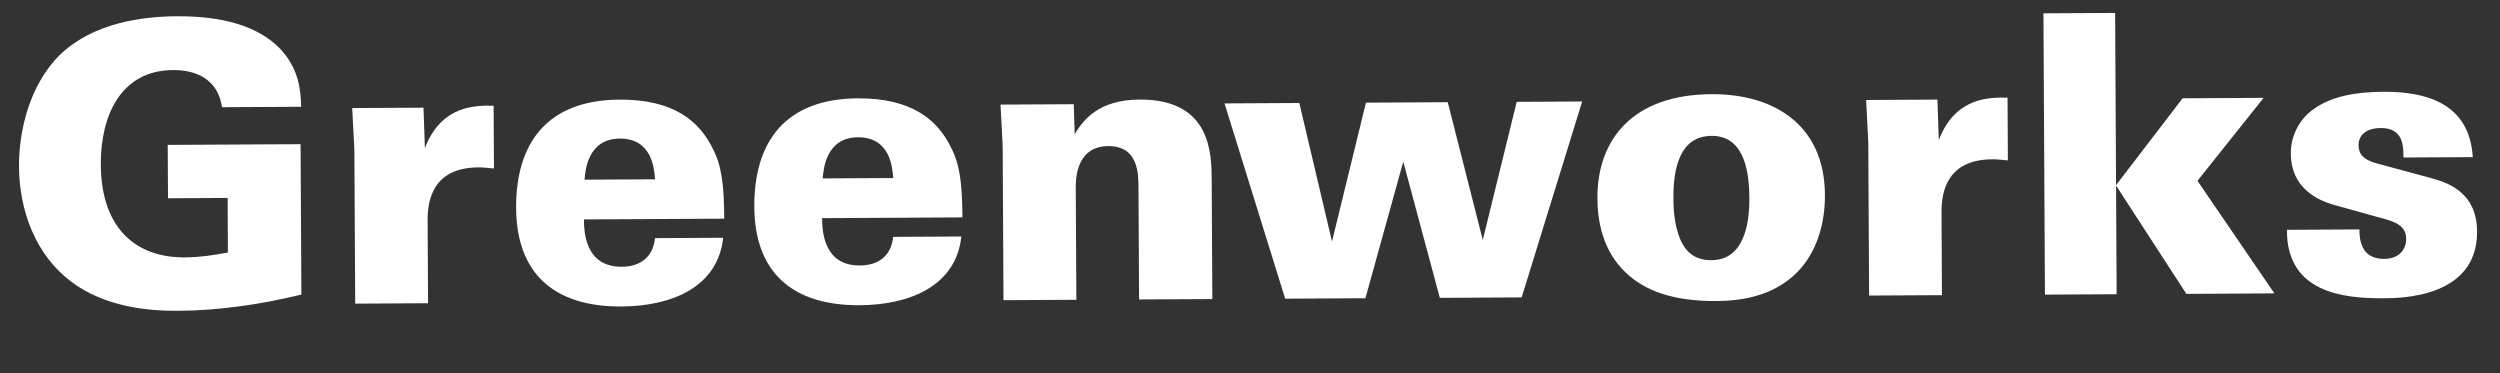 <?xml version="1.0" encoding="UTF-8"?> <svg xmlns="http://www.w3.org/2000/svg" width="308" height="46" viewBox="0 0 308 46" fill="none"><rect x="0" y="0" width="308" height="46" fill="#333333" stroke="none"/><path d="M37.103 13.154L27.359 13.206C26.812 9.609 23.974 8.616 21.334 8.63C14.758 8.666 12.389 14.438 12.42 20.246C12.463 28.358 16.946 31.742 22.753 31.711C24.529 31.702 26.304 31.452 28.078 31.107L28.043 24.387L20.699 24.426L20.663 17.85L37.031 17.763L37.13 36.291C32.097 37.517 26.965 38.265 21.829 38.292C18.085 38.312 12.898 37.764 8.85 34.761C4.416 31.473 2.371 26.012 2.341 20.492C2.319 16.316 3.536 10.502 7.452 6.689C11.559 2.779 17.603 2.026 21.779 2.004C27.203 1.975 31.673 3.103 34.472 5.968C36.982 8.595 37.046 11.475 37.103 13.154ZM43.761 37.407L43.659 18.448L43.392 13.313L52.176 13.266L52.346 18.257C54.382 12.87 58.751 12.991 60.815 13.028L60.856 20.756C59.8 20.665 59.559 20.619 58.935 20.622C53.415 20.651 52.668 24.544 52.682 27.136L52.736 37.359L43.761 37.407ZM89.225 26.94L71.946 27.033C71.953 28.329 71.977 32.889 76.585 32.864C78.985 32.851 80.466 31.595 80.694 29.338L89.094 29.293C88.454 35.345 82.803 37.727 76.563 37.76C68.163 37.805 63.629 33.605 63.586 25.637C63.543 17.573 67.451 12.32 76.331 12.273C83.051 12.237 86.186 14.957 87.836 18.356C88.903 20.414 89.203 22.716 89.225 26.94ZM72.016 22.136L80.704 22.09C80.6 20.698 80.293 17.052 76.357 17.073C72.421 17.094 72.106 20.984 72.016 22.136ZM118.569 26.784L101.289 26.876C101.296 28.172 101.32 32.732 105.928 32.707C108.328 32.695 109.81 31.439 110.038 29.181L118.437 29.137C117.798 35.188 112.146 37.57 105.906 37.604C97.507 37.648 92.972 33.449 92.93 25.481C92.886 17.417 96.794 12.164 105.674 12.116C112.394 12.081 115.529 14.8 117.179 18.199C118.246 20.258 118.546 22.56 118.569 26.784ZM101.359 21.98L110.047 21.933C109.943 20.542 109.636 16.895 105.7 16.916C101.764 16.937 101.449 20.827 101.359 21.98ZM123.631 36.981L123.53 18.021L123.263 12.887L132.286 12.838L132.402 16.534C133.496 14.704 135.404 12.294 140.395 12.267C149.227 12.22 149.263 18.94 149.281 22.252L149.359 36.844L140.335 36.892L140.261 23.068C140.252 21.388 140.234 17.98 136.538 18C132.506 18.021 132.529 22.245 132.533 23.109L132.607 36.933L123.631 36.981ZM158.332 36.796L150.86 12.739L160.076 12.69L164.103 29.757L168.284 12.646L178.363 12.592L182.678 29.562L186.859 12.547L194.923 12.504L187.468 36.64L177.388 36.694L172.882 19.918L168.22 36.743L158.332 36.796ZM196.802 24.446C196.762 17.054 201.293 11.654 210.845 11.603C218.669 11.561 224.786 15.465 224.832 24.009C224.85 27.513 223.861 31.07 221.379 33.579C219.373 35.558 216.405 37.062 211.461 37.088C206.133 37.117 202.671 35.839 200.307 33.596C197.508 30.971 196.817 27.374 196.802 24.446ZM206.162 24.444C206.17 26.028 206.327 28.38 207.344 30.15C208.41 31.968 210.042 32.056 210.858 32.051C214.794 32.03 215.54 27.754 215.522 24.394C215.499 20.218 214.473 16.72 210.873 16.739C206.889 16.76 206.143 20.844 206.162 24.444ZM230.274 36.412L230.172 17.452L229.905 12.318L238.689 12.271L238.86 17.262C240.895 11.875 245.263 11.995 247.328 12.033L247.369 19.76C246.312 19.67 246.072 19.623 245.448 19.627C239.928 19.656 239.181 23.548 239.195 26.14L239.249 36.364L230.274 36.412ZM251.937 36.296L251.752 1.641L260.584 1.594L260.698 22.809L268.897 12.109L278.88 12.056L270.727 22.276L280.209 36.145L269.361 36.203L260.698 22.857L260.769 36.249L251.937 36.296ZM281.751 28.313L290.679 28.265C290.681 28.697 290.686 29.609 291.074 30.423C291.414 31.189 292.186 31.905 293.722 31.897C295.786 31.886 296.451 30.491 296.445 29.435C296.436 27.755 295.042 27.282 293.023 26.765L288.119 25.399C286.629 25.023 282.255 23.846 282.229 18.902C282.216 16.502 283.501 14.479 285.079 13.415C287.183 11.916 290.06 11.324 293.612 11.306C298.796 11.278 304.228 12.641 304.647 19.359L296.104 19.404C296.1 18.684 296.095 17.772 295.755 17.054C295.367 16.288 294.692 15.764 293.252 15.771C291.86 15.779 290.567 16.41 290.575 17.898C290.583 19.29 291.594 19.812 293.036 20.189L299.477 21.93C301.784 22.542 305.151 23.82 305.176 28.524C305.22 36.684 295.764 36.734 293.652 36.746C288.756 36.772 281.696 36.089 281.751 28.313Z" fill="white"></path></svg> 
